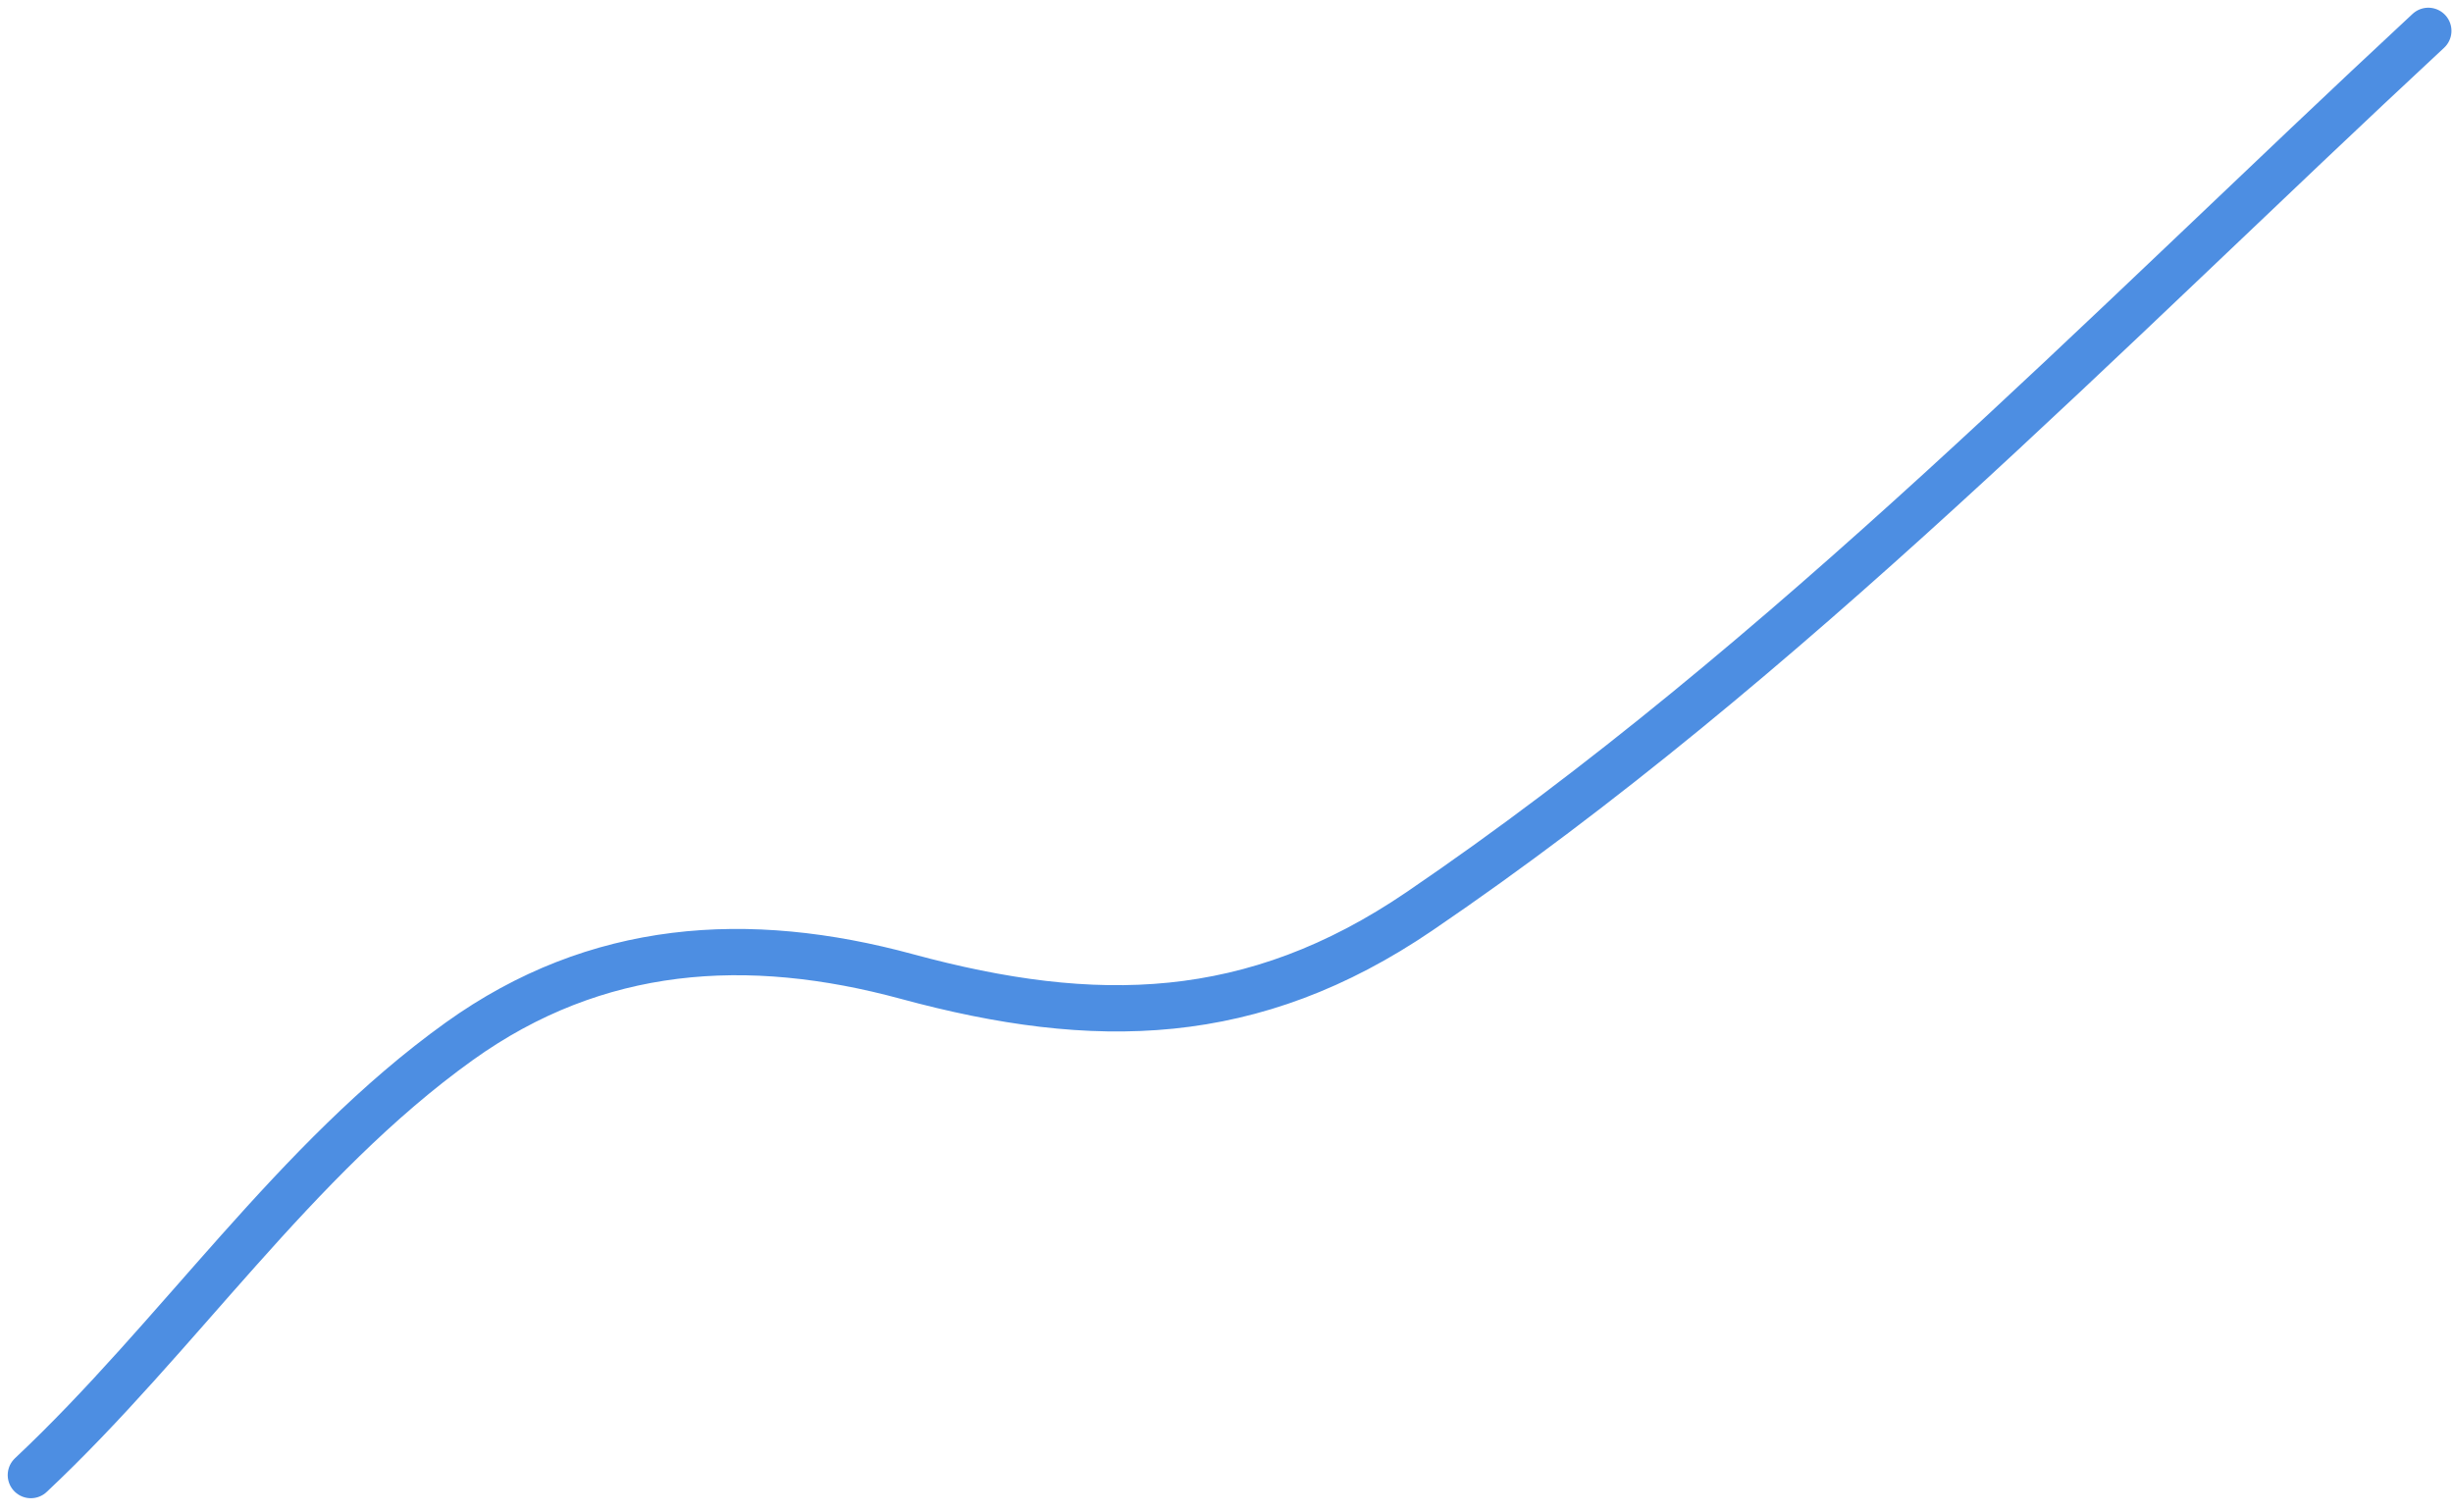 <?xml version="1.0" encoding="UTF-8"?> <svg xmlns="http://www.w3.org/2000/svg" width="159" height="98" viewBox="0 0 159 98" fill="none"><path d="M2 95.614C11.555 86.642 19.066 75.17 29.772 67.495C38.662 61.123 48.471 60.498 58.793 63.3C70.981 66.608 81.194 66.428 92.008 59.07C115.763 42.907 136.411 21.49 157.4 2" stroke="#4D8EE2" stroke-width="3" stroke-linecap="round"></path></svg> 
